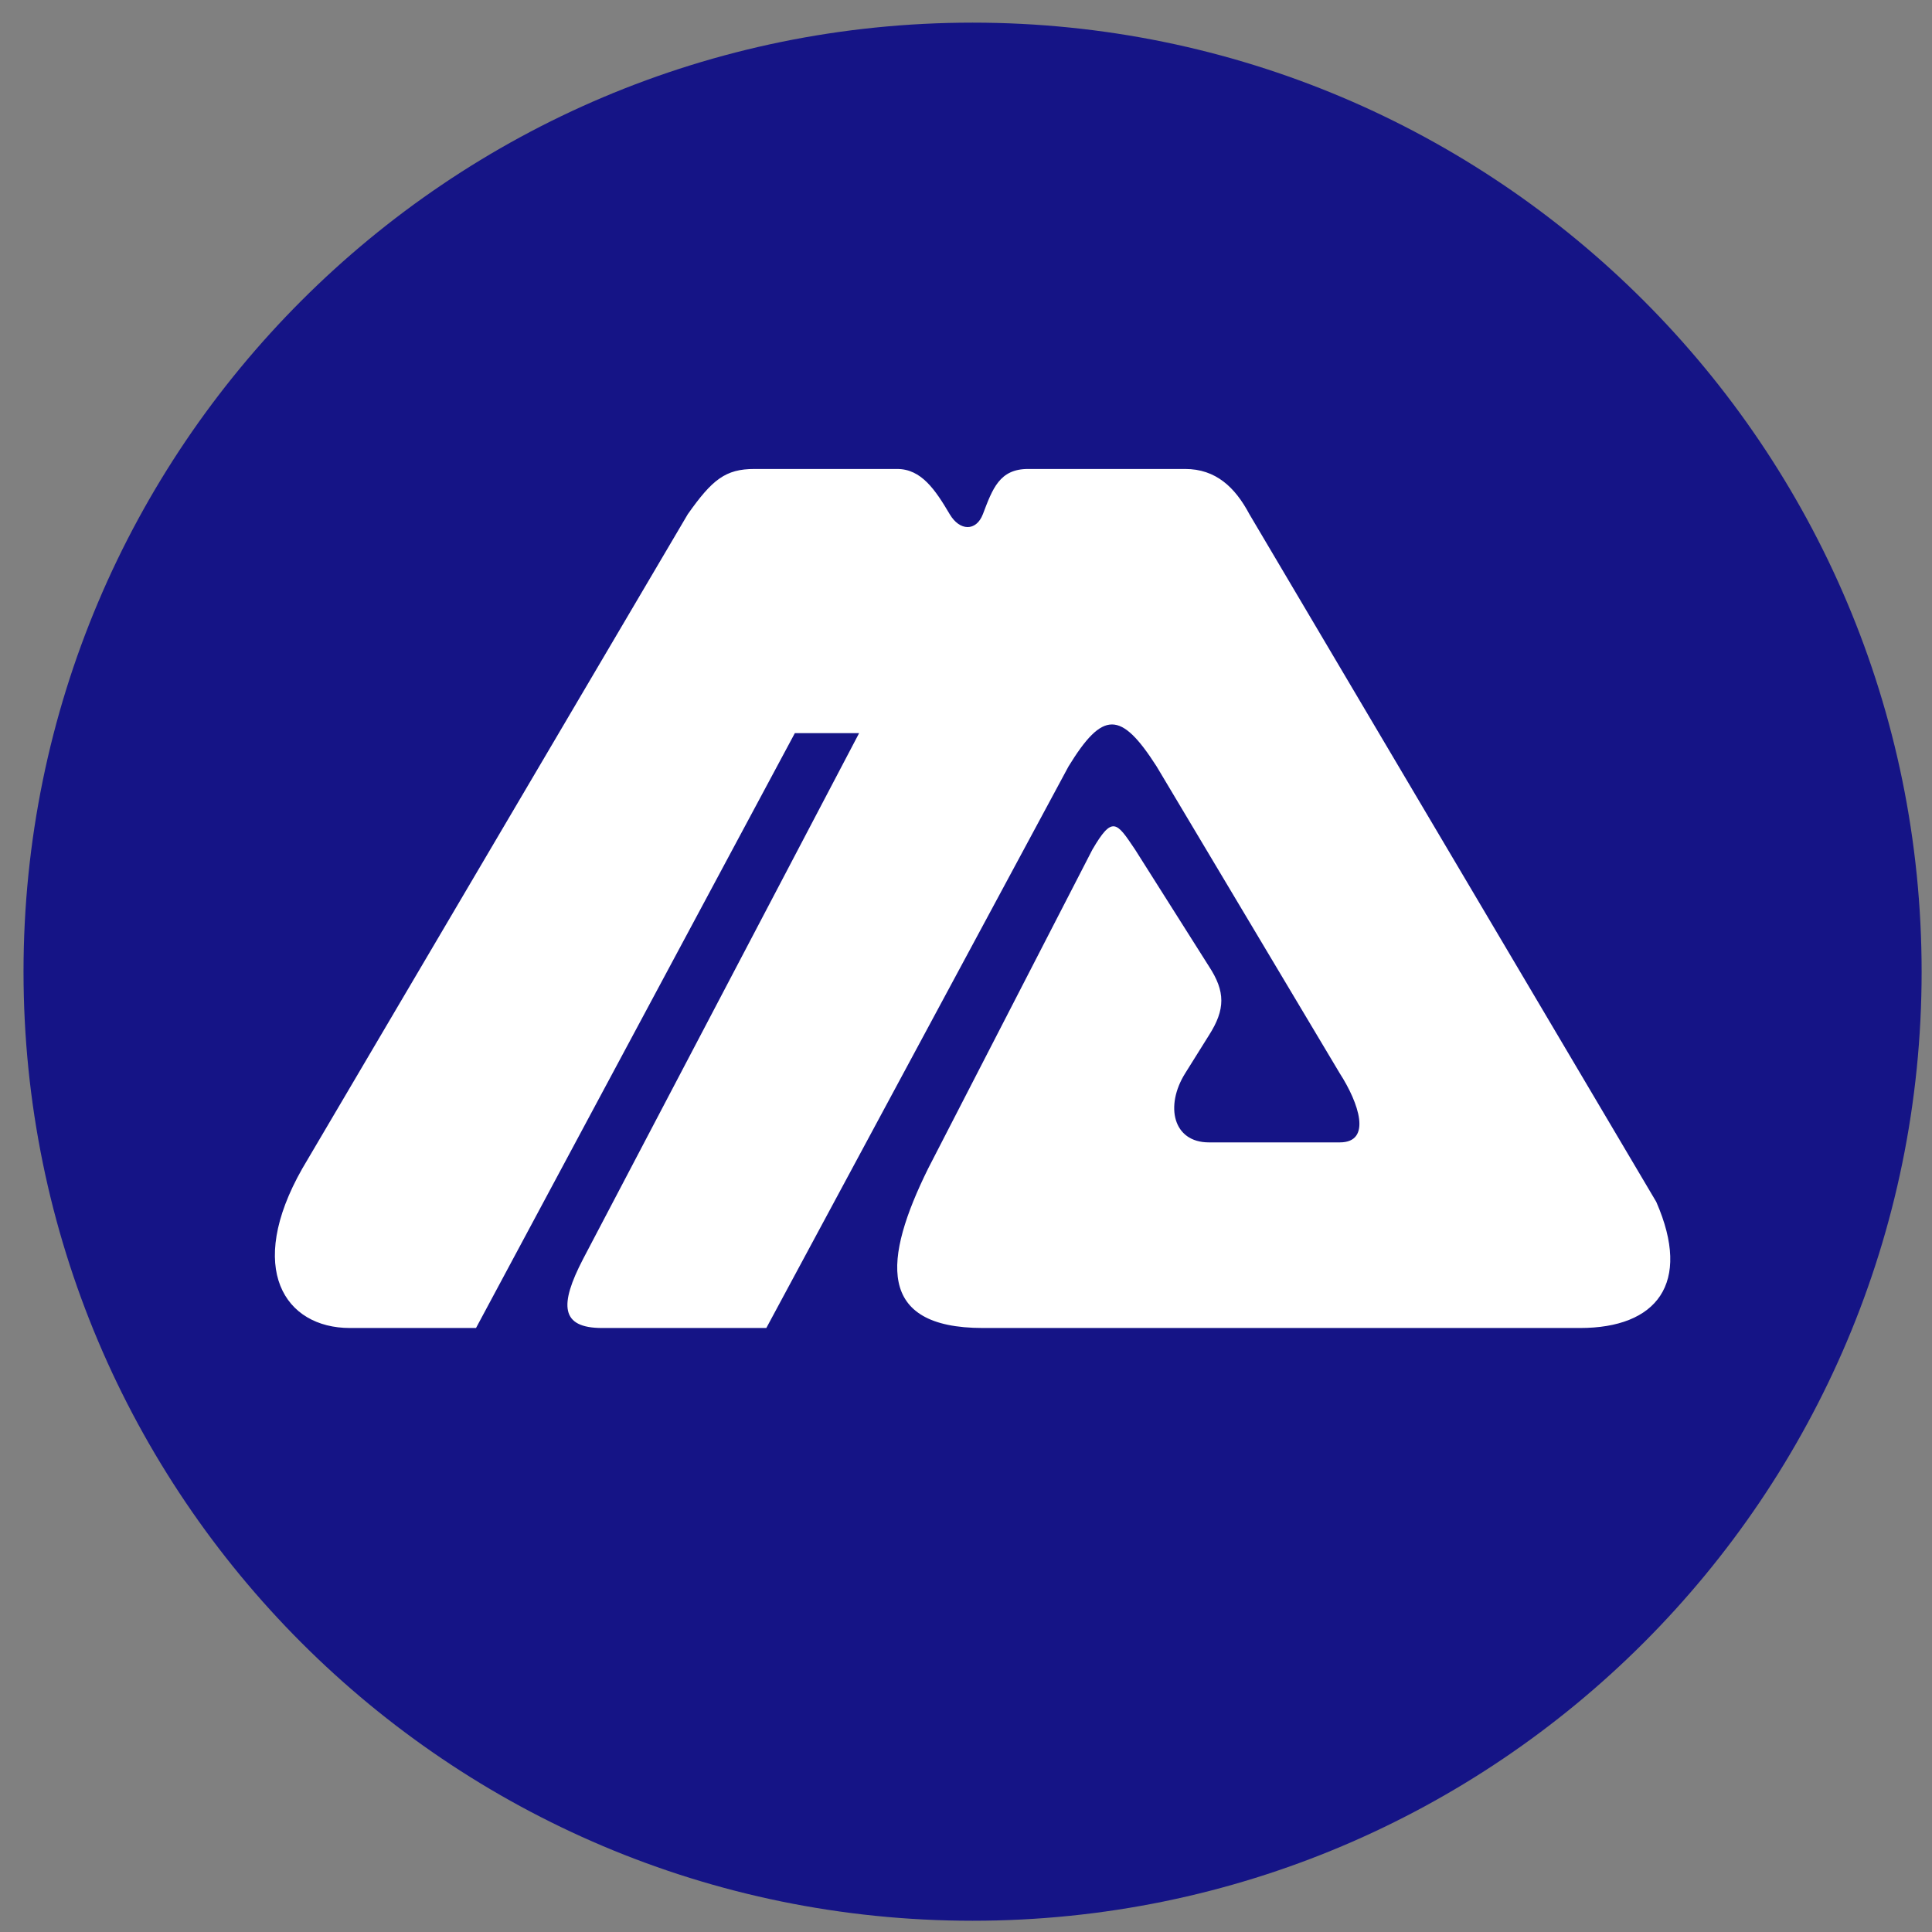 <svg width="57" height="57" viewBox="0 0 57 57" fill="none" xmlns="http://www.w3.org/2000/svg">
<rect x="0" y="0" width="57" height="57" fill="#808080" stroke="none"/>
<g clip-path="url(#clip0_2726_588)">
<path d="M56.694 28.668C56.694 13.204 44.158 0.668 28.694 0.668C13.23 0.668 0.694 13.204 0.694 28.668C0.694 44.132 13.23 56.668 28.694 56.668C44.158 56.668 56.694 44.132 56.694 28.668Z" fill="#151486"/>
<path d="M8.919 34.475L20.292 15.17C21.014 14.148 21.403 13.836 22.258 13.836H26.47C27.18 13.836 27.593 14.447 28.019 15.17C28.315 15.673 28.802 15.681 28.998 15.17C29.285 14.416 29.489 13.836 30.331 13.836H34.965C35.87 13.836 36.439 14.376 36.861 15.17L48.865 35.459C49.925 37.88 48.865 39.18 46.619 39.18H28.998C25.84 39.18 26.065 37.144 27.383 34.475L32.227 25.069C32.815 24.061 32.941 24.249 33.473 25.042L33.491 25.069L35.667 28.509C36.155 29.253 36.155 29.781 35.667 30.545L34.965 31.668C34.366 32.627 34.603 33.704 35.667 33.704H39.528C40.489 33.704 40.085 32.533 39.528 31.668L34.123 22.611C33.066 20.961 32.537 20.961 31.525 22.611L22.609 39.18H17.765C16.539 39.18 16.494 38.509 17.203 37.144L25.347 21.629H23.451L14.044 39.18H10.323C8.406 39.18 7.238 37.431 8.919 34.475Z" fill="white"/>
</g>
<defs>
<clipPath id="clip0_2726_588">
<rect width="56" height="56" fill="white" transform="translate(0.694 0.668)"/>
</clipPath>
</defs>
</svg>

